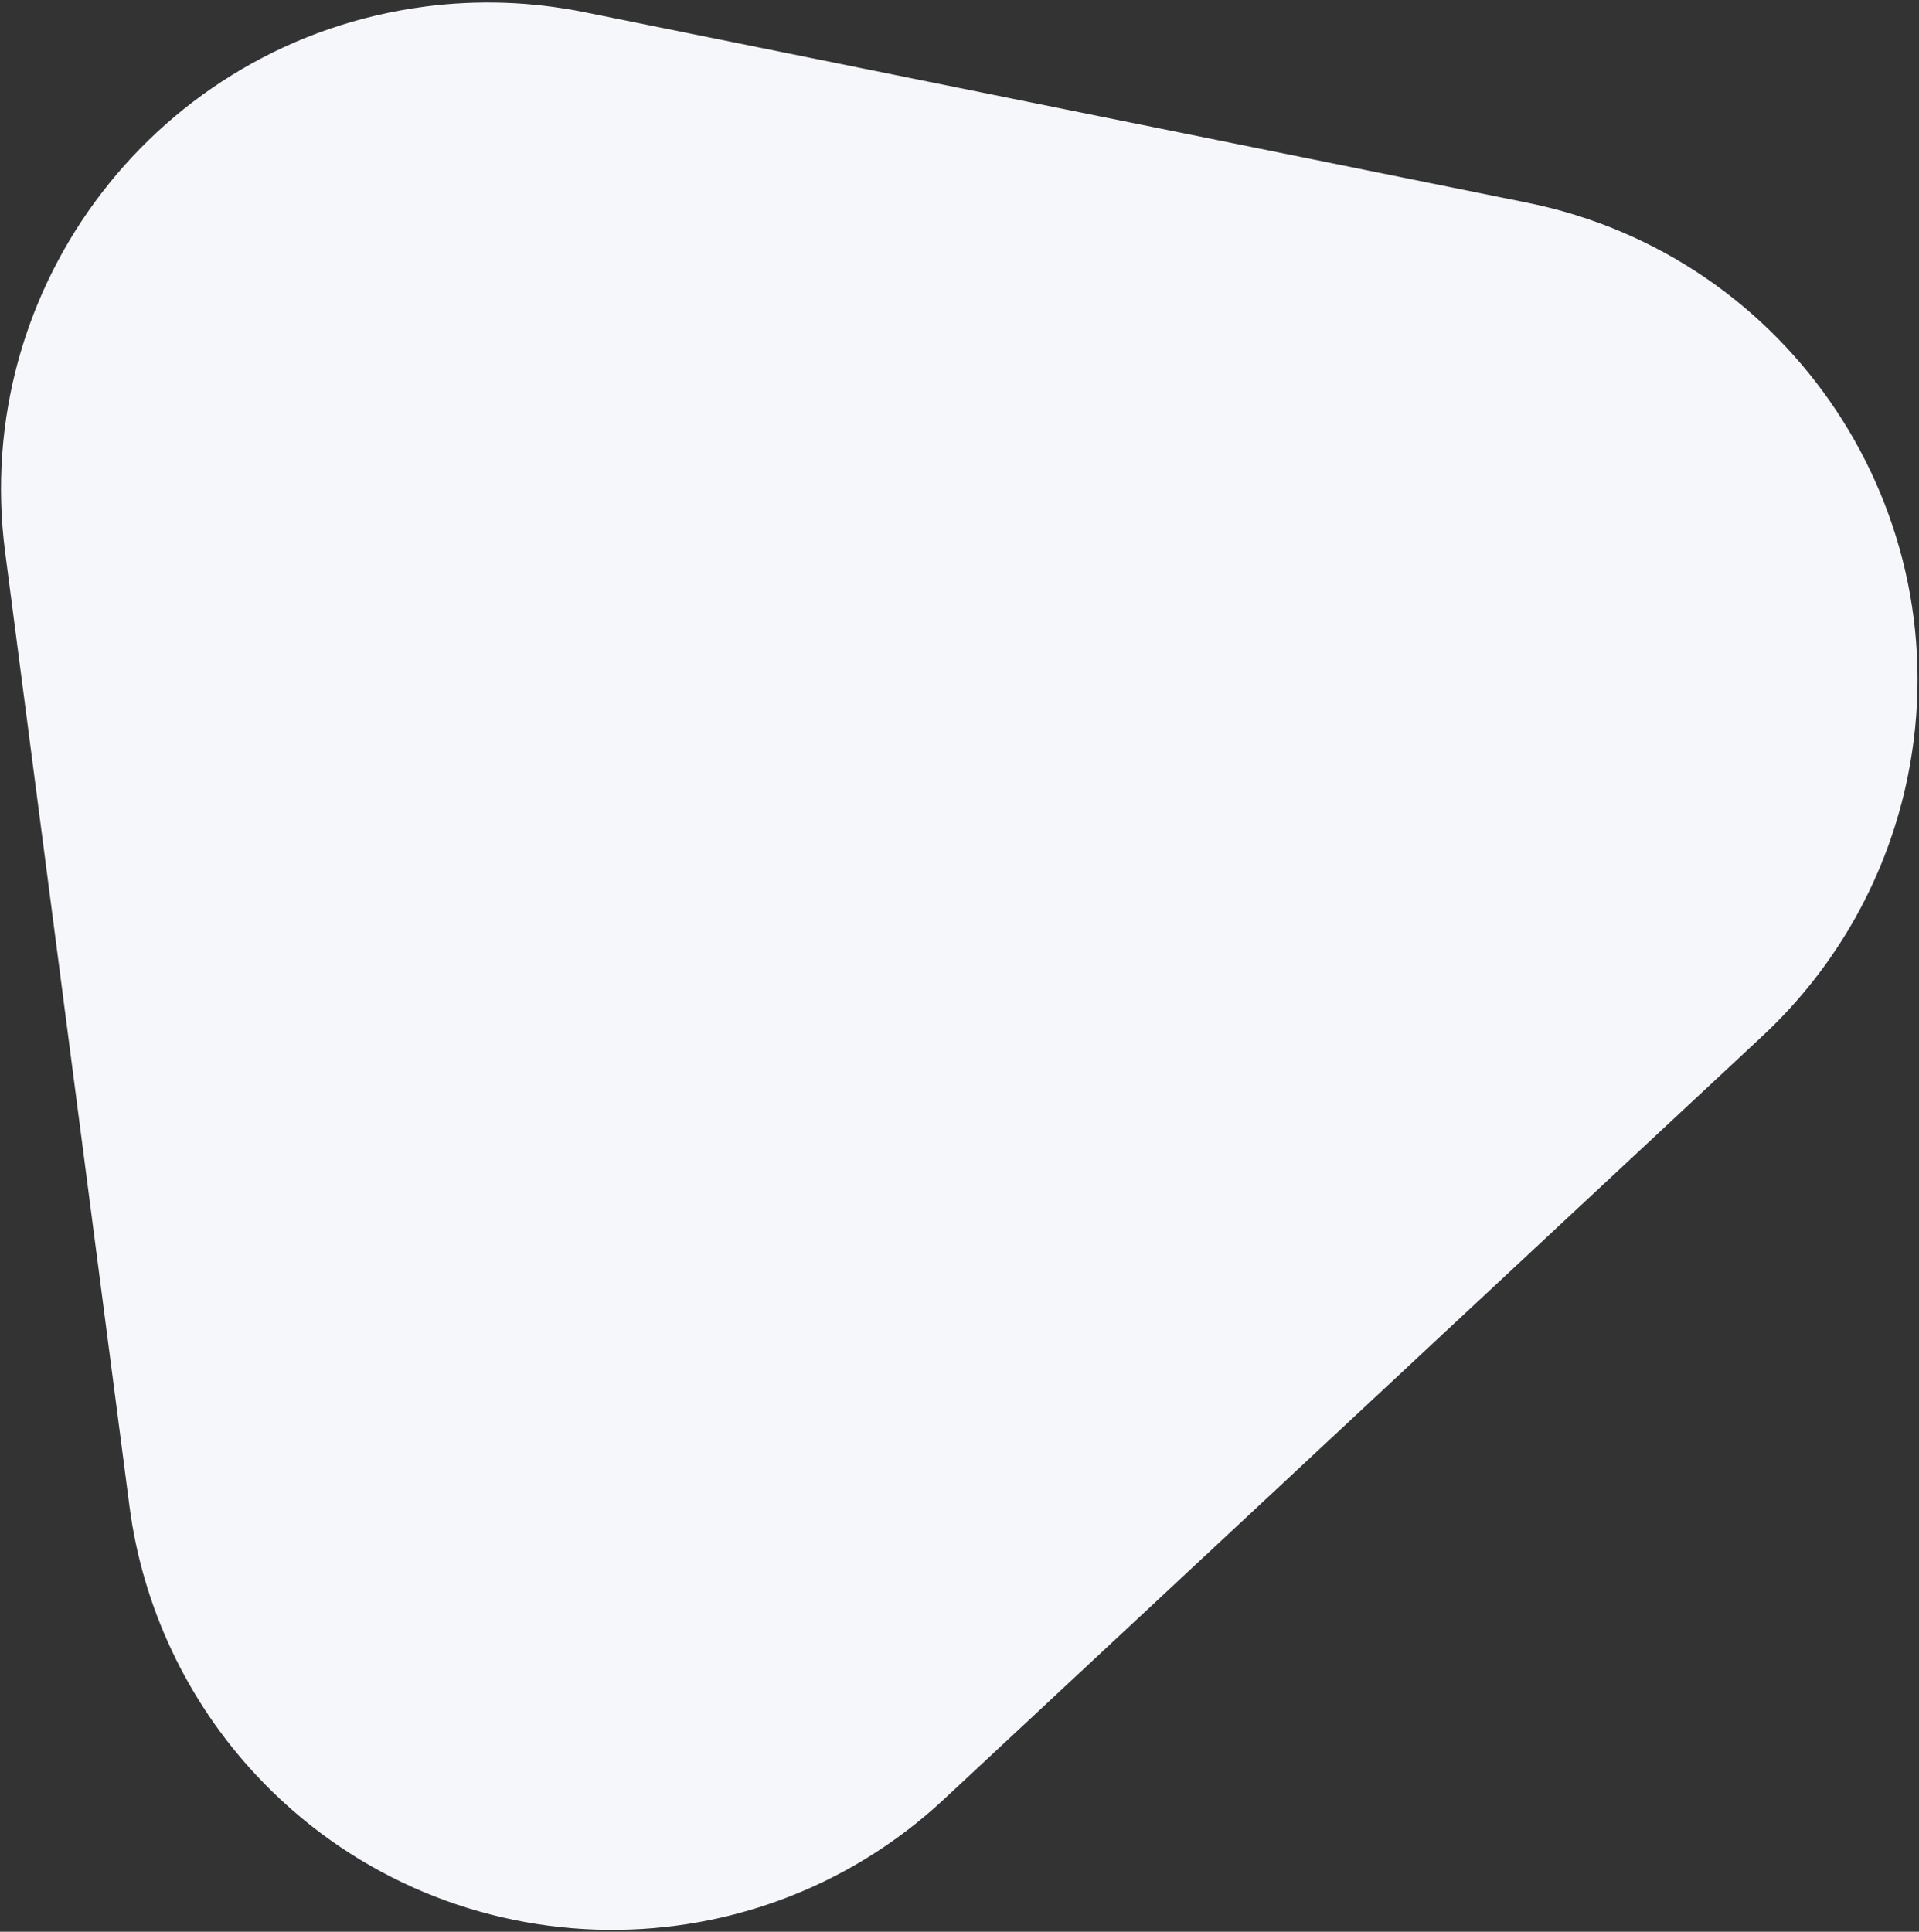<?xml version="1.0" encoding="UTF-8"?>
<svg width="749px" height="754px" viewBox="0 0 749 754" version="1.1" xmlns="http://www.w3.org/2000/svg" xmlns:xlink="http://www.w3.org/1999/xlink">
    <rect x="0" y="0" width="749" height="754" fill="#333333" stroke="none"/>
    <!-- Generator: Sketch 50.2 (55047) - http://www.bohemiancoding.com/sketch -->
    <title>Triangle Copy 6</title>
    <desc>Created with Sketch.</desc>
    <defs></defs>
    <g id="Master" stroke="none" stroke-width="1" fill="none" fill-rule="evenodd">
        <g id="pc.01.top_01" transform="translate(-47, -1246)" fill="#F5F7FB">
            <path d="M474.032,1294.105 L692.451,1599.462 C753.499,1684.81 733.8,1803.488 648.452,1864.536 C616.209,1887.6 577.558,1900 537.915,1900 L101.078,1900 C-3.856,1900 -88.922,1814.934 -88.922,1710 C-88.922,1670.357 -76.522,1631.706 -53.458,1599.462 L164.96,1294.105 C226.008,1208.757 344.686,1189.058 430.034,1250.107 C447.018,1262.255 461.884,1277.121 474.032,1294.105 Z" id="Triangle-Copy-6" style="mix-blend-mode: multiply;" transform="translate(319.5, 1525) rotate(-43) translate(-319.5, -1525) "></path>
        </g>
    </g>
</svg>